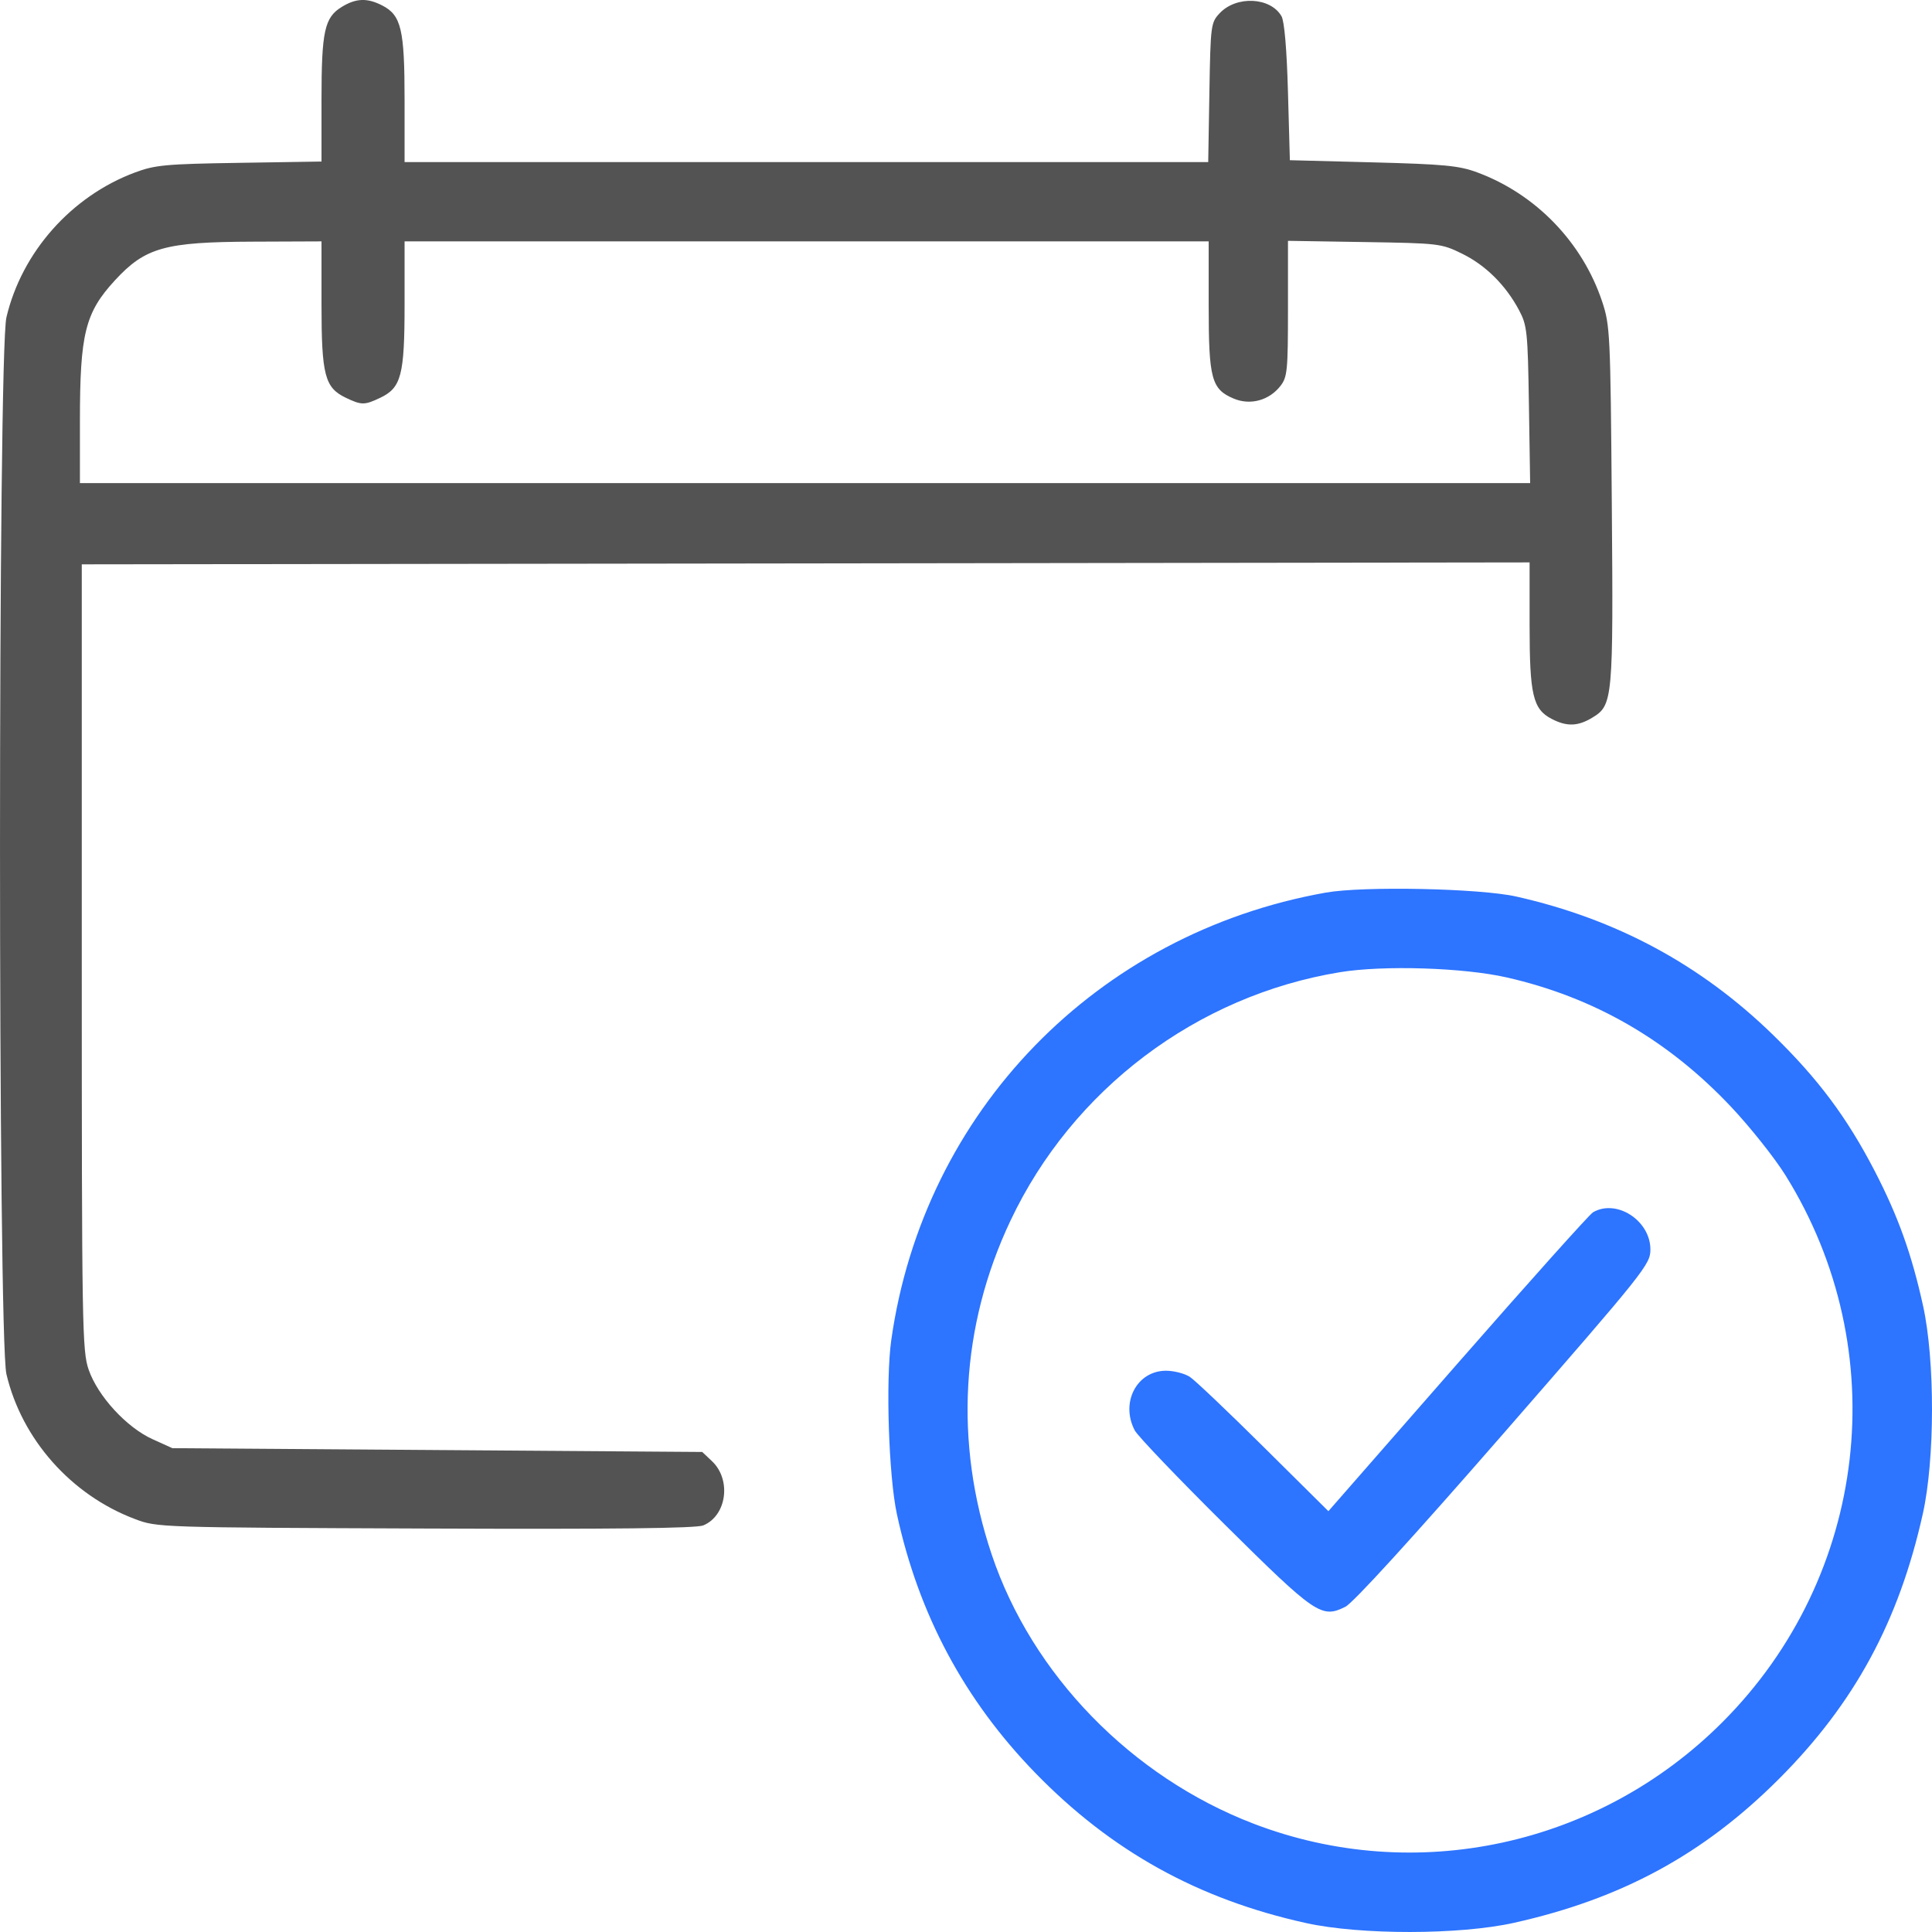 <svg width="49" height="49" viewBox="0 0 49 49" fill="none" xmlns="http://www.w3.org/2000/svg">
<path fill-rule="evenodd" clip-rule="evenodd" d="M8.67 0.174C8.23 0.442 8.154 0.788 8.154 2.537V4.097L6.072 4.13C4.2 4.159 3.932 4.184 3.419 4.376C1.809 4.978 0.553 6.395 0.163 8.048C-0.054 8.971 -0.054 33.928 0.163 34.851C0.552 36.503 1.804 37.916 3.419 38.525C3.988 38.74 4.004 38.741 10.786 38.767C15.56 38.786 17.657 38.762 17.836 38.688C18.433 38.441 18.556 37.527 18.055 37.056L17.81 36.825L11.091 36.777L4.372 36.729L3.868 36.501C3.212 36.204 2.484 35.413 2.25 34.742C2.084 34.266 2.074 33.691 2.074 24.276V14.313L20.434 14.289L38.794 14.264V15.848C38.794 17.628 38.878 17.987 39.356 18.234C39.74 18.433 40.022 18.423 40.392 18.197C40.905 17.884 40.919 17.735 40.879 12.78C40.845 8.454 40.835 8.253 40.634 7.648C40.133 6.144 38.949 4.92 37.463 4.371C37.004 4.201 36.625 4.165 34.82 4.118L32.714 4.063L32.666 2.338C32.636 1.248 32.575 0.54 32.502 0.412C32.223 -0.074 31.359 -0.116 30.934 0.335C30.71 0.574 30.702 0.632 30.673 2.346L30.643 4.111H20.452H10.261V2.527C10.261 0.748 10.176 0.388 9.699 0.141C9.316 -0.057 9.033 -0.048 8.67 0.174ZM8.154 7.712C8.154 9.518 8.237 9.835 8.775 10.09C9.17 10.278 9.245 10.278 9.641 10.09C10.178 9.835 10.261 9.518 10.261 7.712V6.122H20.458H30.655V7.756C30.655 9.612 30.726 9.873 31.292 10.11C31.711 10.285 32.185 10.157 32.473 9.791C32.65 9.565 32.666 9.404 32.666 7.827V6.108L34.605 6.139C36.501 6.169 36.556 6.176 37.086 6.436C37.681 6.729 38.188 7.232 38.526 7.866C38.731 8.251 38.748 8.408 38.777 10.265L38.808 12.253H20.417H2.027V10.677C2.027 8.462 2.159 7.931 2.915 7.11C3.684 6.276 4.178 6.137 6.407 6.129L8.154 6.122V7.712Z" fill="#535353"/>
<path d="M40.402 30.747C40.313 30.799 38.766 32.526 36.965 34.584L33.691 38.327L32.053 36.703C31.153 35.81 30.309 35.008 30.179 34.922C30.049 34.836 29.776 34.765 29.573 34.765C28.833 34.765 28.41 35.572 28.78 36.279C28.855 36.421 29.878 37.491 31.054 38.657C33.369 40.952 33.517 41.053 34.121 40.752C34.319 40.654 35.828 38.999 38.148 36.338C41.733 32.224 41.858 32.068 41.858 31.689C41.858 30.956 40.998 30.399 40.402 30.747Z" fill="#2D74FF"/>
<path fill-rule="evenodd" clip-rule="evenodd" d="M33.623 22.639C27.812 23.672 23.425 28.19 22.605 33.985C22.46 35.006 22.539 37.444 22.748 38.405C23.298 40.944 24.461 43.117 26.257 44.965C28.186 46.949 30.389 48.17 33.124 48.773C34.51 49.078 37.019 49.075 38.399 48.767C41.132 48.157 43.205 47.031 45.119 45.117C47.032 43.202 48.158 41.128 48.767 38.394C49.075 37.013 49.078 34.503 48.773 33.116C48.484 31.806 48.141 30.848 47.551 29.707C46.844 28.341 46.111 27.36 44.967 26.246C43.138 24.465 40.993 23.31 38.459 22.739C37.53 22.53 34.577 22.469 33.623 22.639ZM43.893 28.06C42.297 26.372 40.429 25.295 38.219 24.791C37.124 24.541 35.088 24.476 33.986 24.657C30.353 25.252 27.202 27.628 25.628 30.959C24.363 33.633 24.197 36.582 25.151 39.424C26.173 42.471 28.694 45.063 31.791 46.252C35.893 47.826 40.545 46.82 43.683 43.68C47.389 39.973 48.049 34.247 45.284 29.808C45.005 29.361 44.38 28.575 43.893 28.06Z" fill="#2D74FF"/>
</svg>
